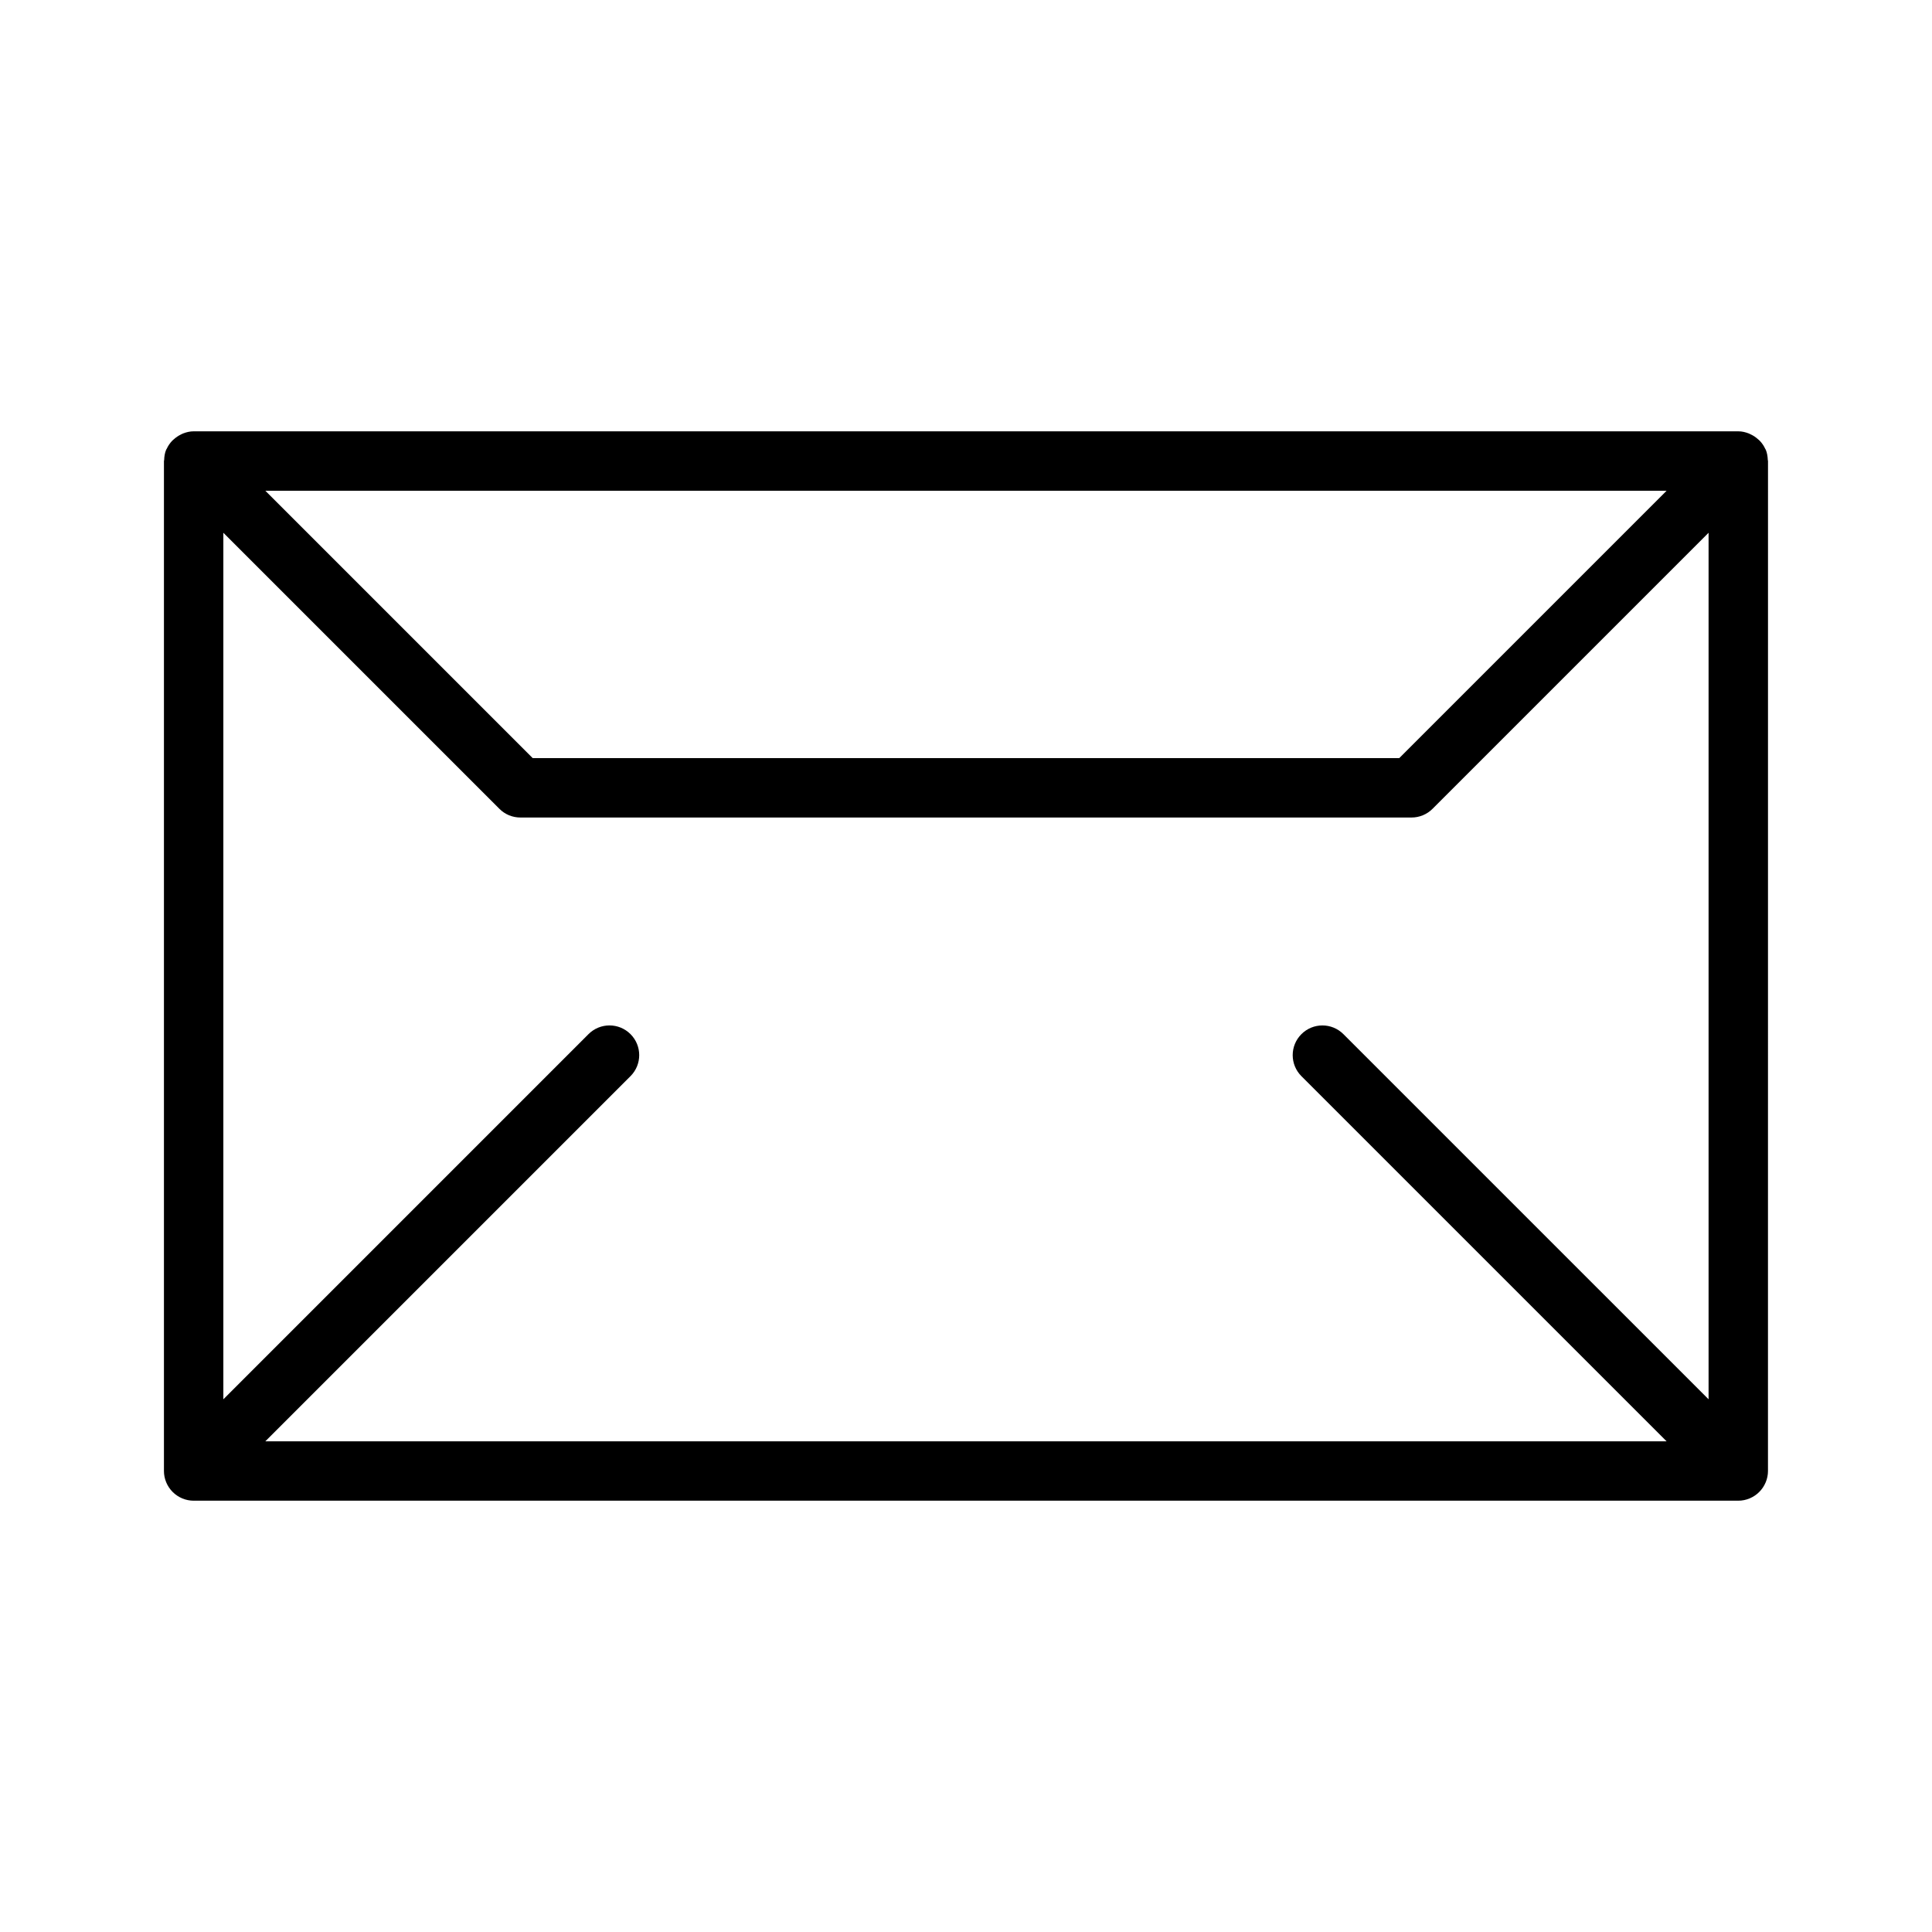 <?xml version="1.0" encoding="UTF-8"?>
<!-- Uploaded to: ICON Repo, www.svgrepo.com, Generator: ICON Repo Mixer Tools -->
<svg fill="#000000" width="800px" height="800px" version="1.1" viewBox="144 144 512 512" xmlns="http://www.w3.org/2000/svg">
 <path d="m612.54 266.18c0-0.102-0.055-0.18-0.055-0.285-0.039-0.922-0.172-1.844-0.543-2.731 0-0.008-0.008-0.016-0.016-0.016-0.031-0.086-0.086-0.141-0.125-0.211-0.355-0.781-0.828-1.465-1.402-2.078-0.18-0.195-0.395-0.355-0.598-0.535-0.496-0.441-1.039-0.812-1.637-1.109-0.25-0.125-0.488-0.25-0.746-0.355-0.879-0.332-1.781-0.555-2.75-0.555h-409.35c-0.969 0-1.875 0.219-2.754 0.551-0.262 0.102-0.496 0.227-0.746 0.355-0.598 0.301-1.141 0.668-1.637 1.109-0.203 0.18-0.418 0.34-0.598 0.535-0.566 0.613-1.047 1.301-1.402 2.086-0.039 0.07-0.094 0.133-0.125 0.195-0.008 0.008-0.016 0.016-0.016 0.023-0.371 0.883-0.504 1.801-0.535 2.731-0.004 0.105-0.059 0.184-0.059 0.289v267.65c0 1.023 0.203 2.047 0.605 3.008 0.805 1.93 2.332 3.457 4.258 4.258 0.961 0.402 1.984 0.605 3.008 0.605h409.34c1.023 0 2.047-0.203 3.008-0.605 1.93-0.805 3.457-2.332 4.258-4.258 0.406-0.961 0.609-1.984 0.609-3.008zm-112.52 151.88c-3.078-3.078-8.055-3.078-11.133 0s-3.078 8.055 0 11.133l96.773 96.766h-371.34l96.77-96.77c3.078-3.078 3.078-8.055 0-11.133s-8.055-3.078-11.133 0l-96.766 96.773v-229.64l73.156 73.156c1.469 1.48 3.469 2.305 5.562 2.305h236.16c2.094 0 4.094-0.828 5.566-2.305l73.156-73.156v229.64zm85.641-144-70.848 70.848h-229.64l-70.848-70.848z"/>
</svg>